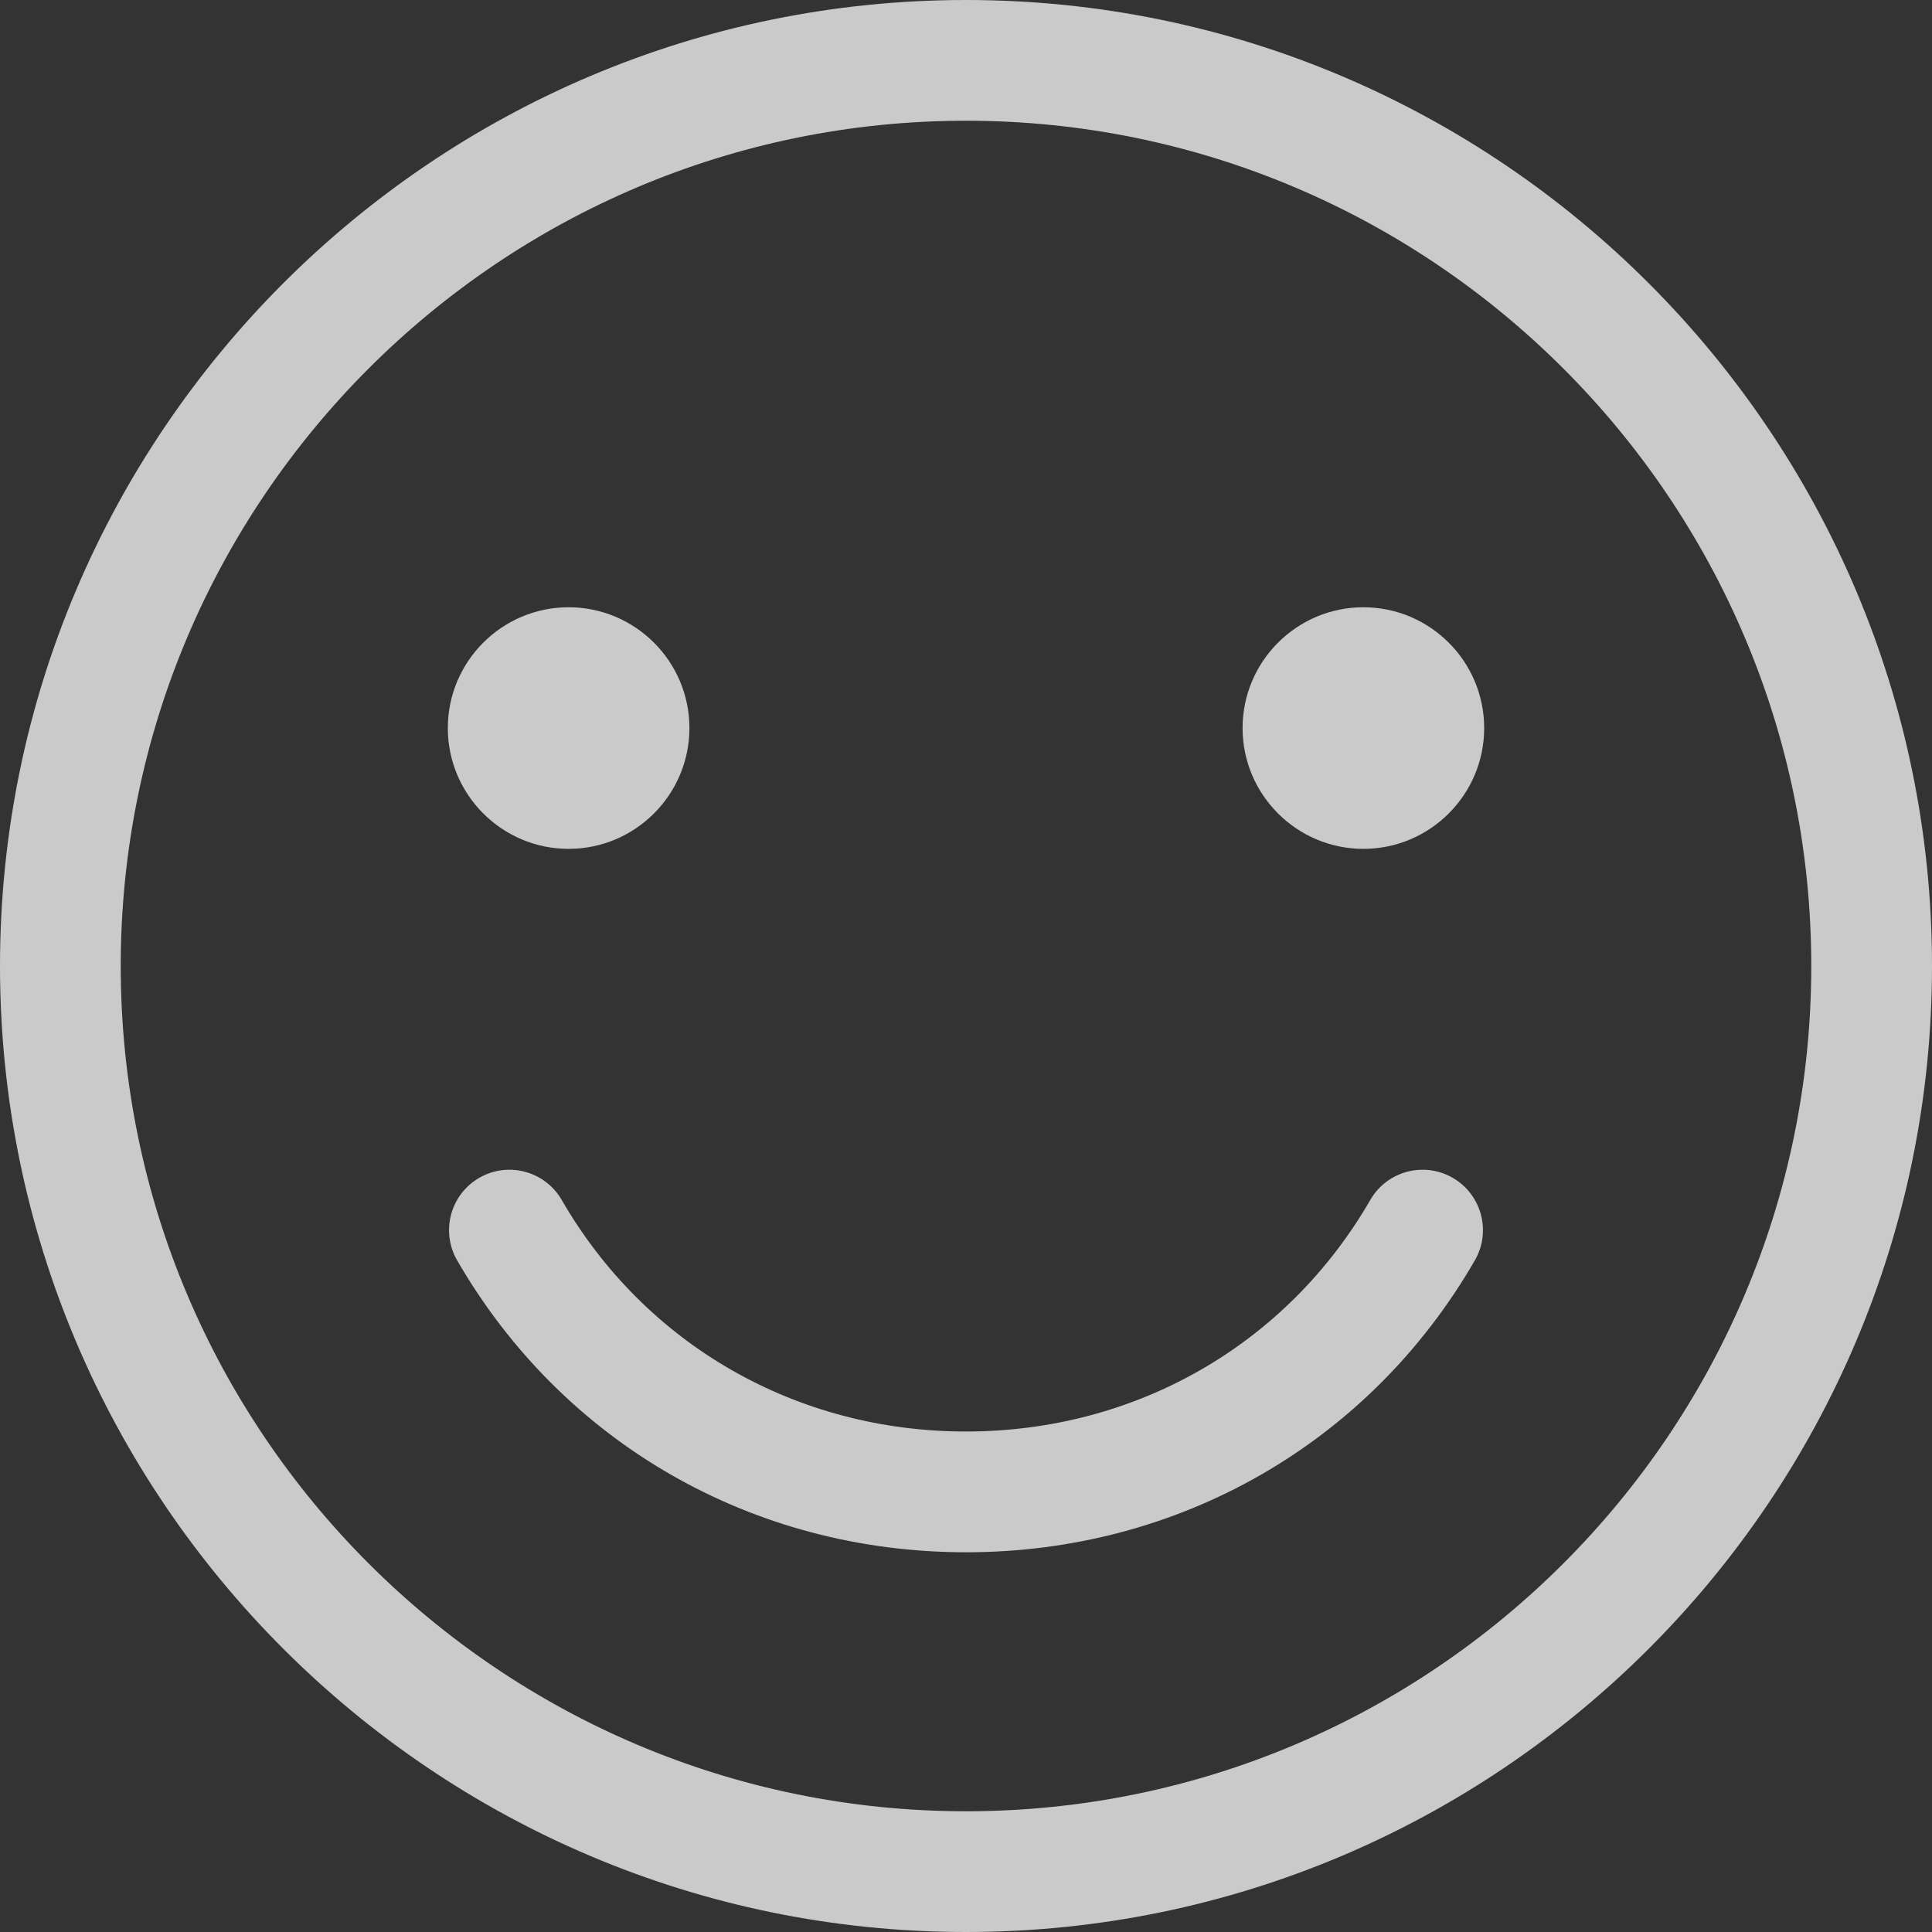 <svg width="57" height="57" viewBox="0 0 57 57" fill="none" xmlns="http://www.w3.org/2000/svg">
<rect x="0" y="0" width="57" height="57" fill="#333333" stroke="none"/>
<g clip-path="url(#clip0_72_1065)">
<path d="M28.5 0C12.785 0 0 12.785 0 28.5C0 44.215 12.785 57 28.5 57C44.215 57 57 44.215 57 28.5C57 12.785 44.215 0 28.5 0ZM28.5 53.438C14.749 53.438 3.562 42.251 3.562 28.5C3.562 14.749 14.749 3.562 28.5 3.562C42.251 3.562 53.438 14.749 53.438 28.5C53.438 42.251 42.251 53.438 28.5 53.438ZM43.513 37.184C40.399 42.577 34.787 45.797 28.5 45.797C22.214 45.797 16.601 42.577 13.487 37.184C12.995 36.332 13.287 35.242 14.139 34.75C14.991 34.258 16.08 34.55 16.572 35.402C19.042 39.68 23.502 42.235 28.5 42.234C33.499 42.234 37.958 39.68 40.428 35.402C40.92 34.55 42.009 34.258 42.861 34.75C43.713 35.242 44.005 36.332 43.513 37.184ZM13.212 21.48C13.212 19.515 14.811 17.916 16.776 17.916C18.741 17.916 20.34 19.515 20.34 21.48C20.34 23.445 18.741 25.044 16.776 25.044C14.811 25.044 13.212 23.445 13.212 21.48ZM43.788 21.48C43.788 23.445 42.189 25.044 40.224 25.044C38.259 25.044 36.66 23.445 36.66 21.48C36.66 19.515 38.259 17.916 40.224 17.916C42.189 17.916 43.788 19.515 43.788 21.48Z" fill="white" fill-opacity="0.74"/>
</g>
<defs>
<clipPath id="clip0_72_1065">
<rect width="57" height="57" fill="white"/>
</clipPath>
</defs>
</svg>
